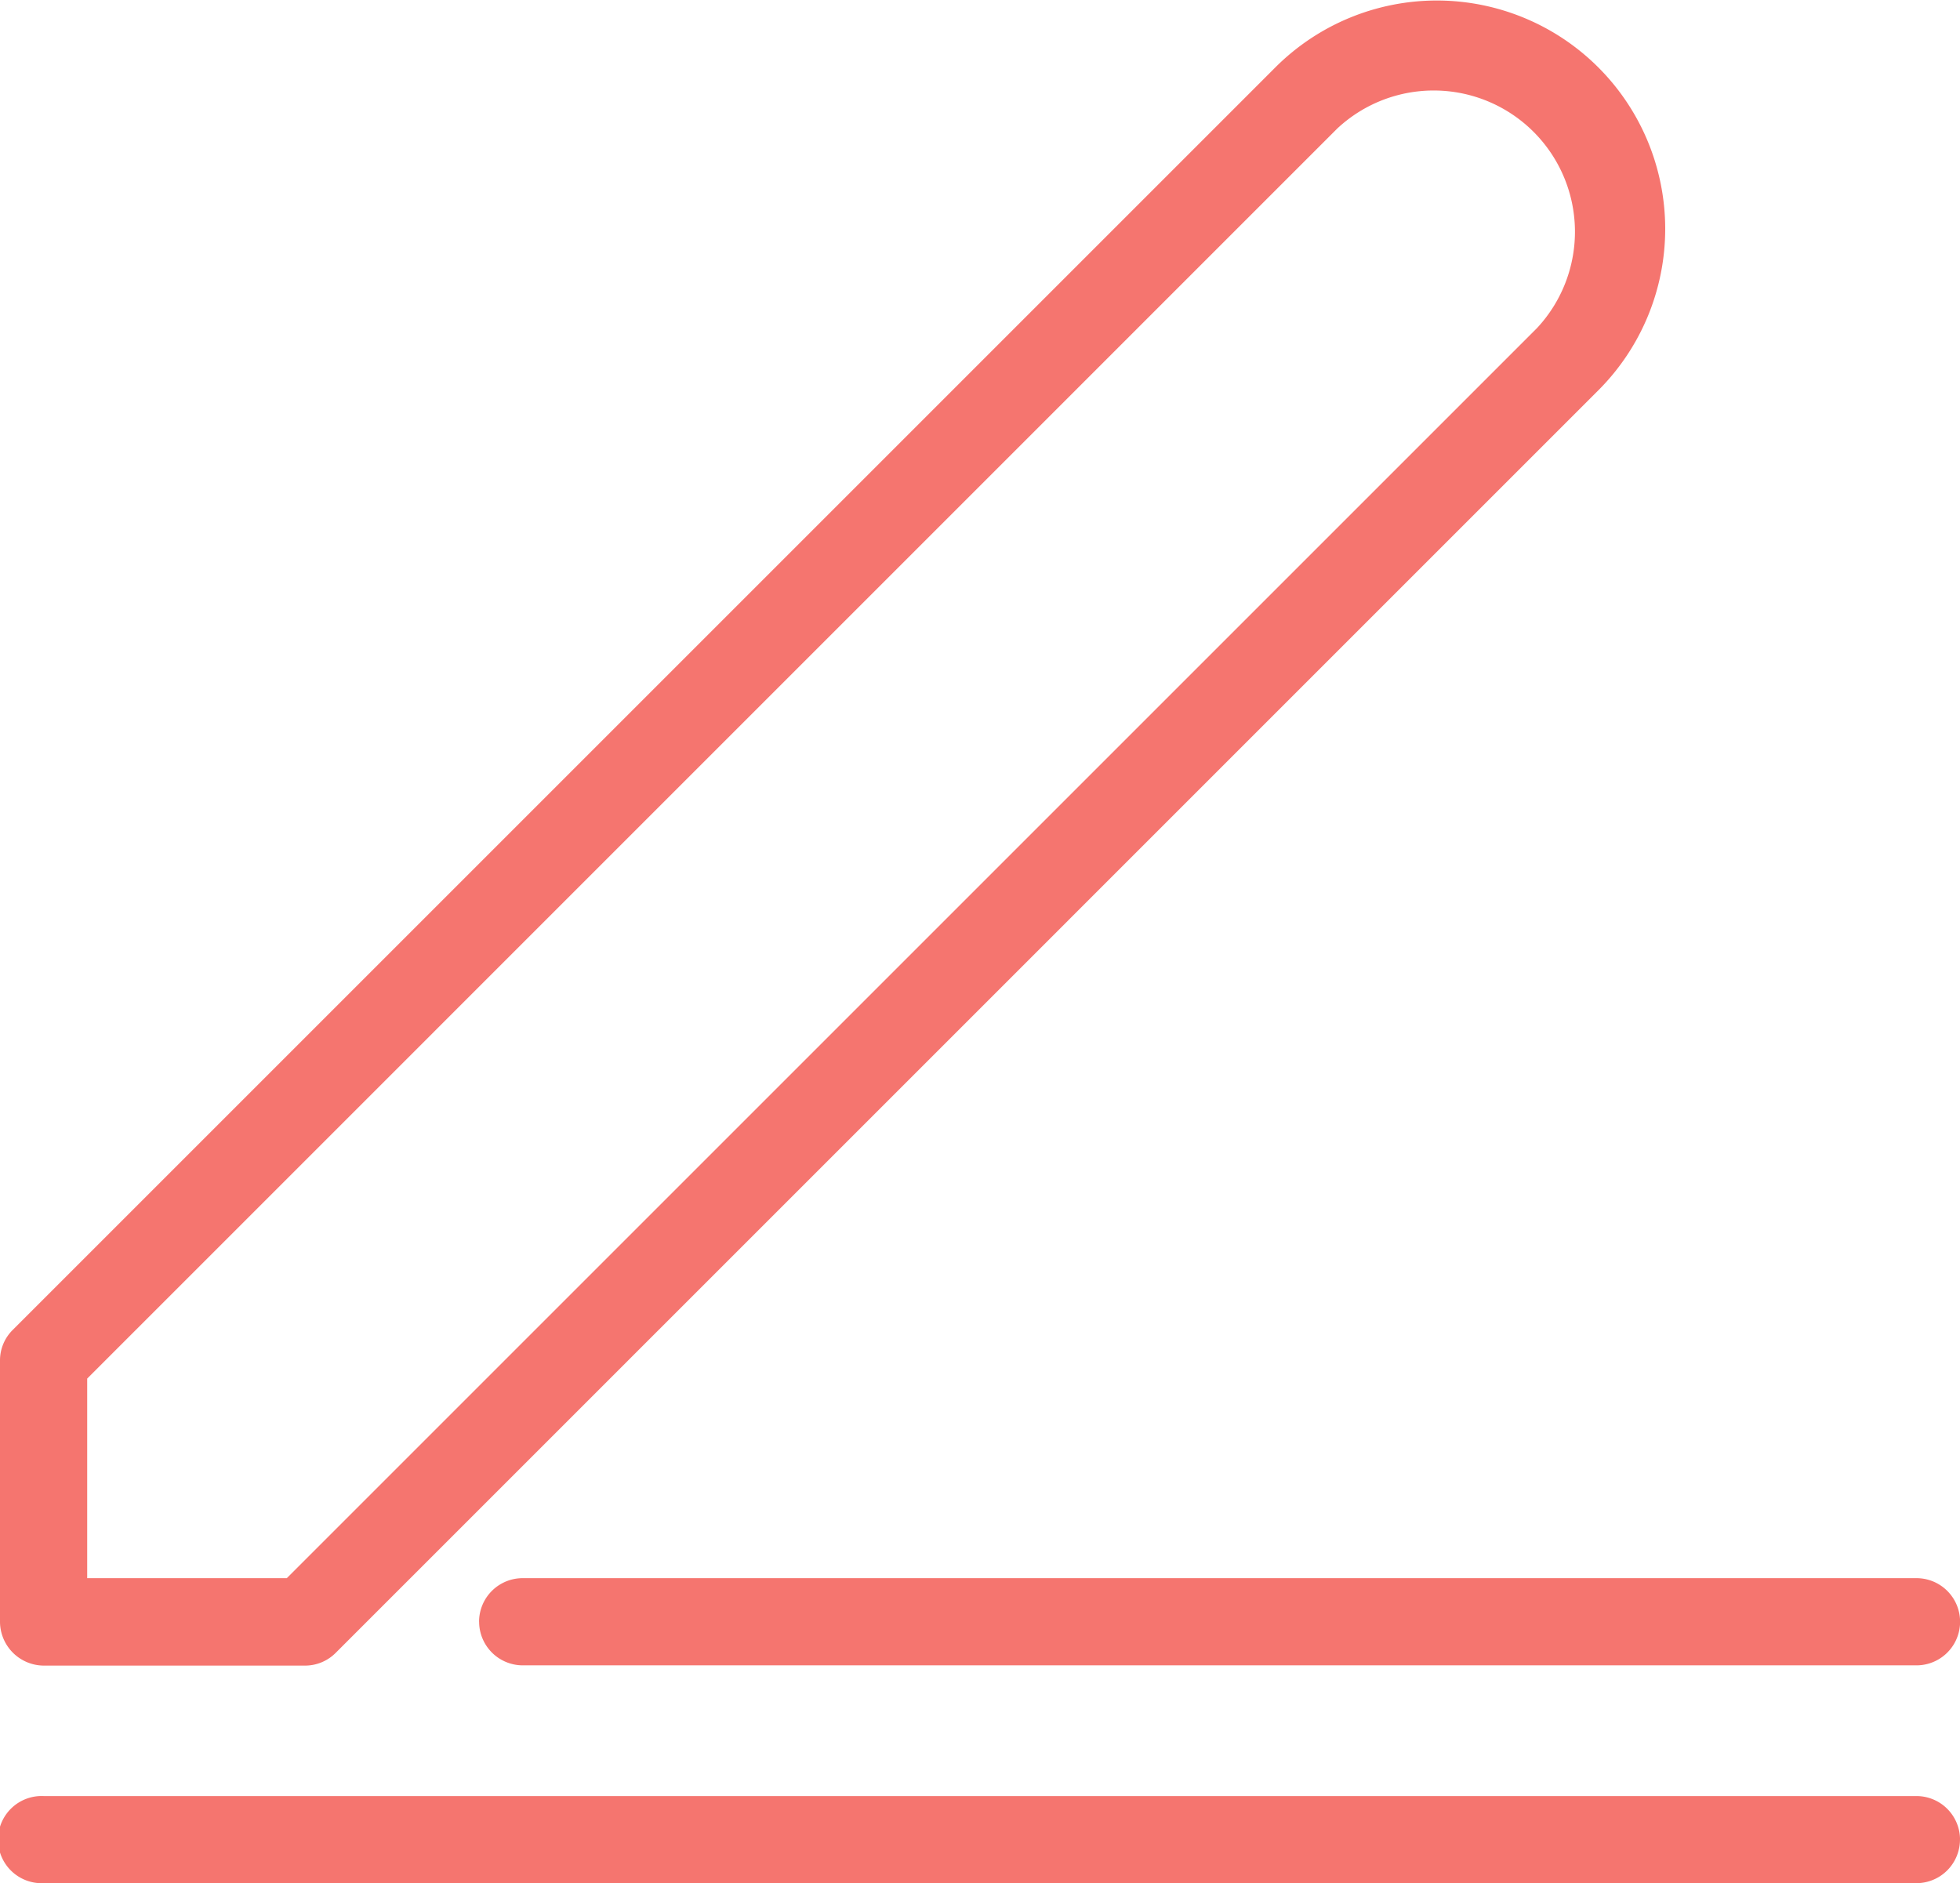 <svg xmlns="http://www.w3.org/2000/svg" xmlns:xlink="http://www.w3.org/1999/xlink" id="Group_973" data-name="Group 973" width="112.387" height="107.988" viewBox="0 0 112.387 107.988"><defs><clipPath id="clip-path"><rect id="Rectangle_458" data-name="Rectangle 458" width="112.387" height="107.988" fill="#f5756f"></rect></clipPath></defs><g id="Group_973-2" data-name="Group 973" clip-path="url(#clip-path)"><path id="Path_1339" data-name="Path 1339" d="M112.386,105.491a2.5,2.5,0,0,1-2.5,2.5H2.5a2.5,2.5,0,1,1,0-4.995H109.889a2.5,2.5,0,0,1,2.5,2.5M27.473,93a2.505,2.505,0,0,0,2.5,2.5h79.919a2.5,2.5,0,0,0,0-5H29.97a2.5,2.5,0,0,0-2.5,2.5M0,93V78.019a2.456,2.456,0,0,1,.737-1.761L73.163,3.831A13.095,13.095,0,0,1,91.682,22.35L19.256,94.777a2.476,2.476,0,0,1-1.761.737H2.5A2.524,2.524,0,0,1,0,93Zm5-2.5H16.446l71.69-71.69A8.1,8.1,0,0,0,76.685,7.365L5,79.055Z" transform="translate(0 0)" fill="#f5756f"></path></g></svg>